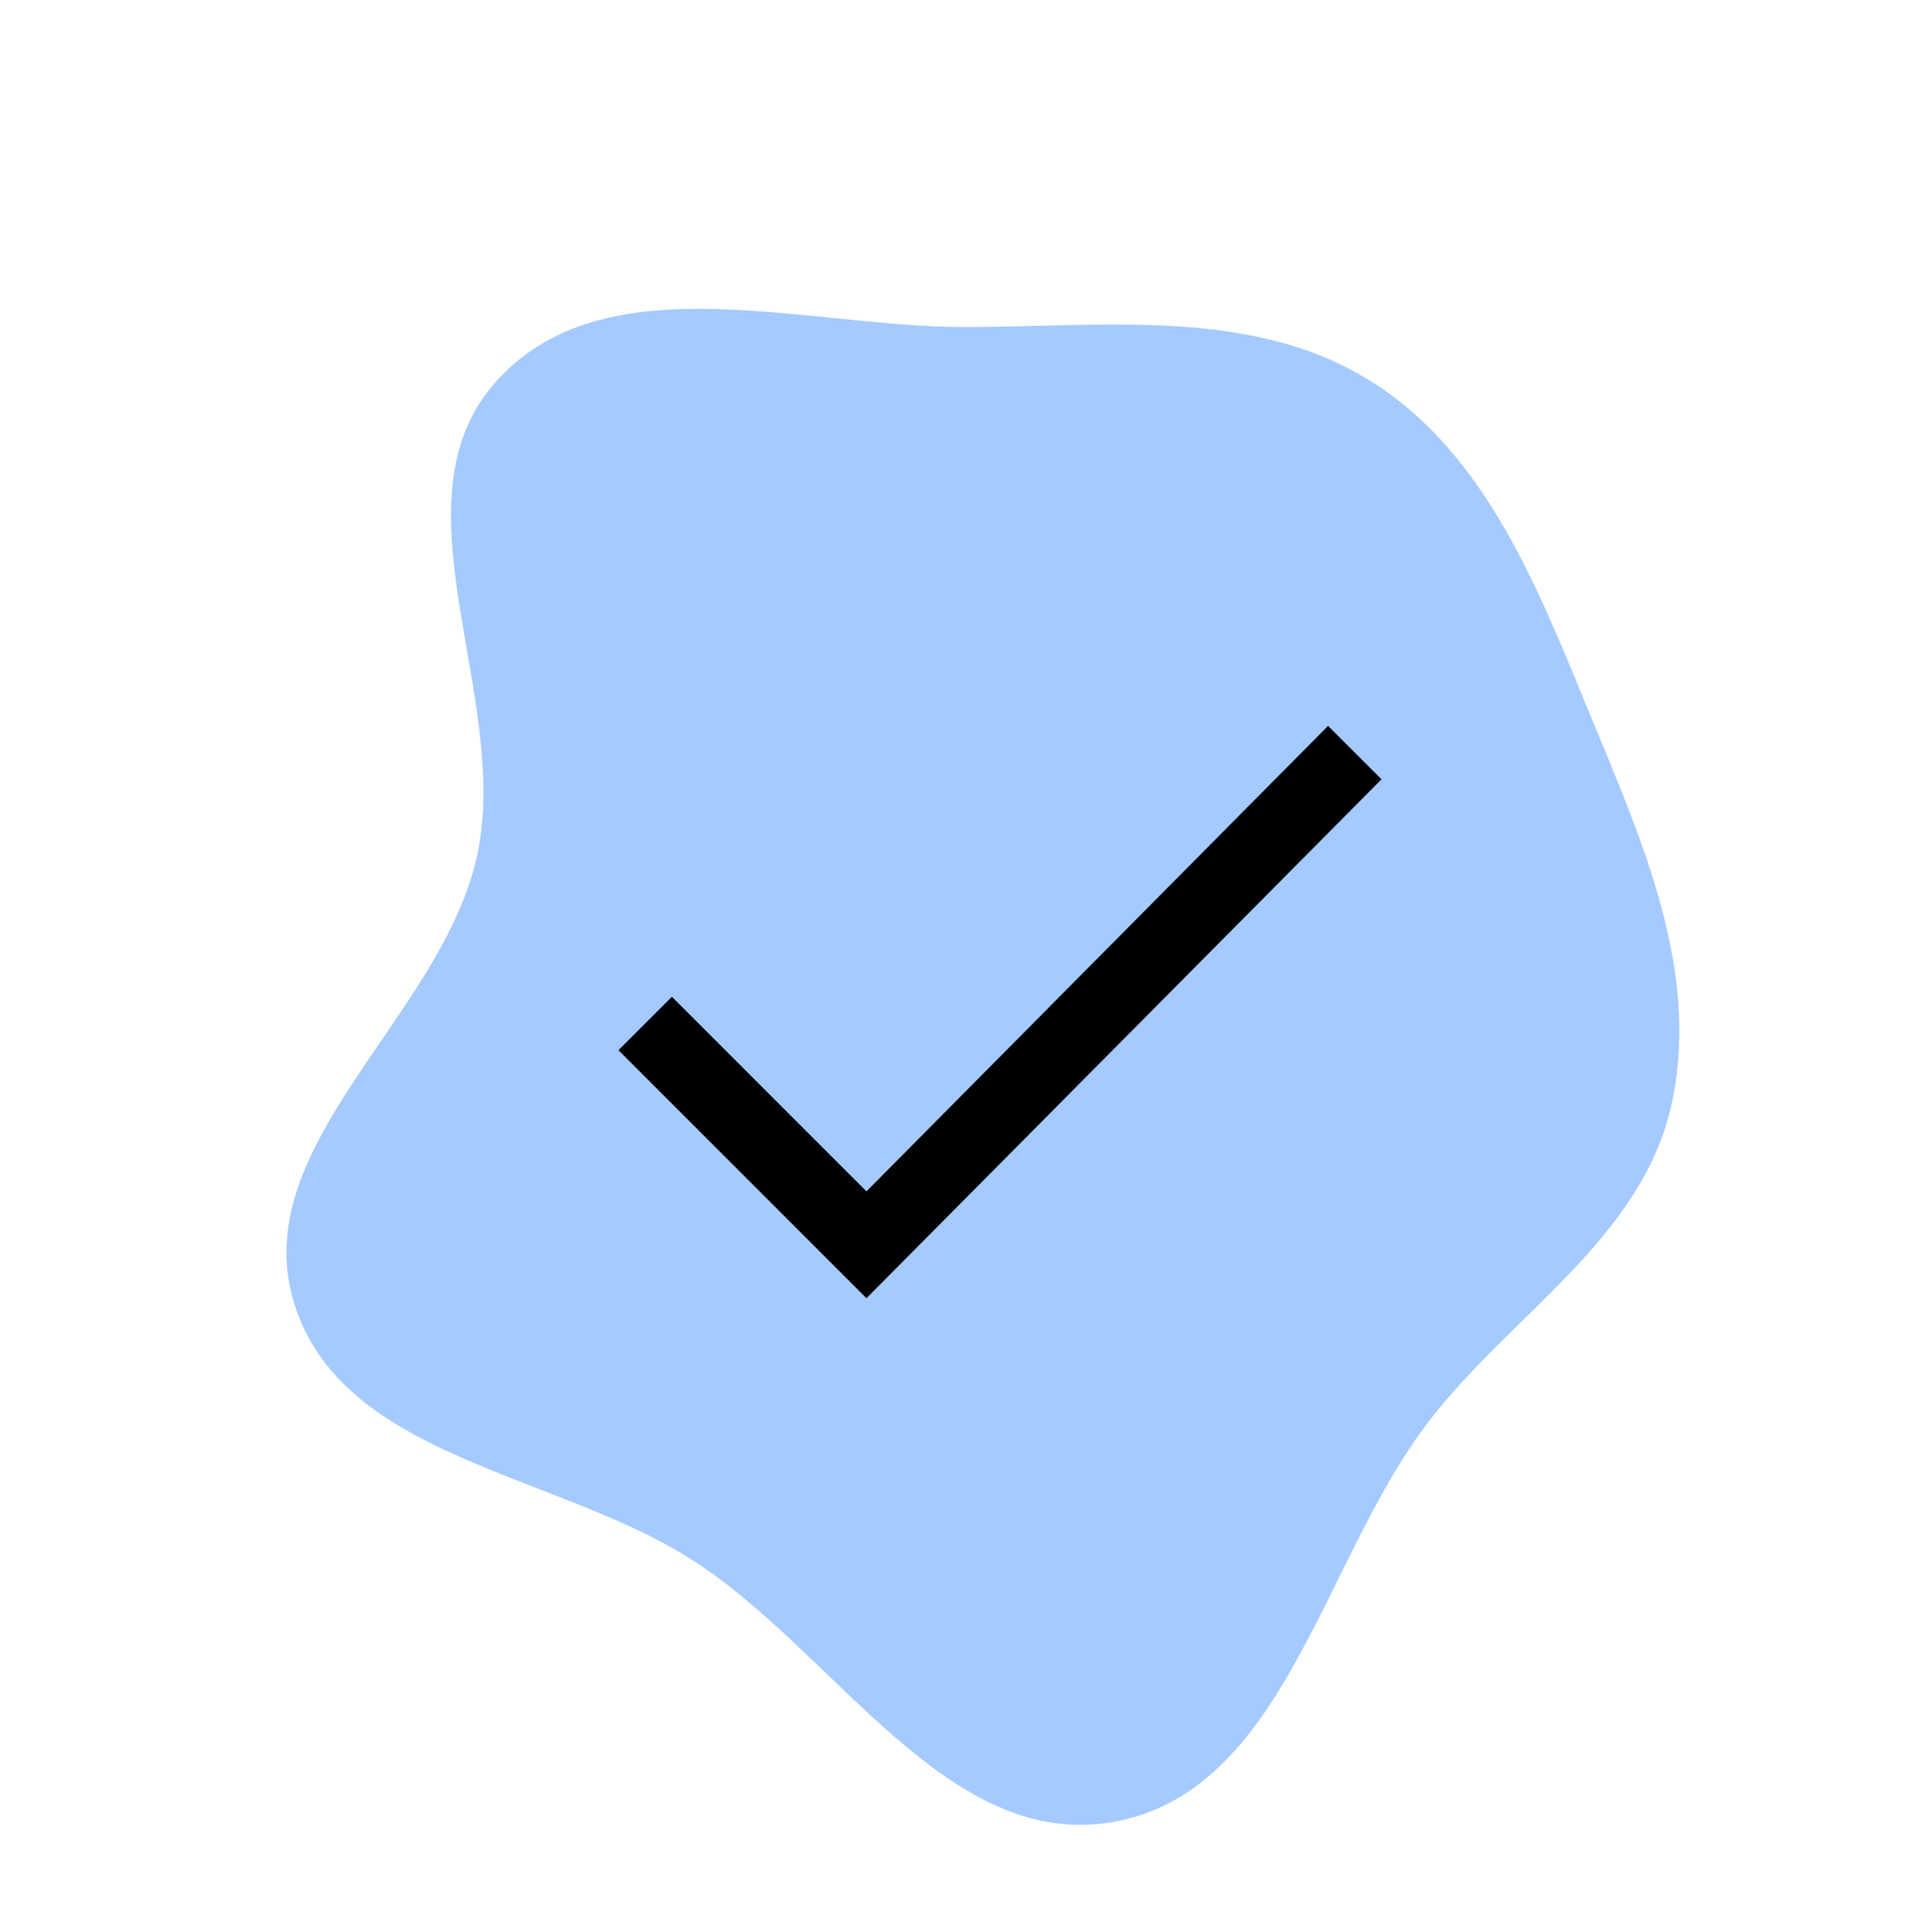 <?xml version="1.0" encoding="UTF-8"?> <svg xmlns="http://www.w3.org/2000/svg" width="1289" height="1296" viewBox="0 0 1289 1296" fill="none"> <path fill-rule="evenodd" clip-rule="evenodd" d="M919.494 255.541C998.086 304.573 1032.77 396.807 1068.26 482.625C1102.92 566.404 1141.64 654.327 1121.13 742.99C1100.77 831.035 1015.09 881.179 959.578 952.54C887.726 1044.9 862.953 1200.6 748.39 1222.13C635.472 1243.34 560.089 1106.99 463.24 1045.8C371.742 987.986 228.762 977.772 197.201 873.881C165.167 768.436 296.2 682.359 320.037 574.42C343.628 467.586 259.853 335.386 333.907 254.808C406.909 175.374 538.967 219.249 646.327 219.384C740.547 219.501 839.691 205.752 919.494 255.541Z" fill="#A5CAFF"></path> <path d="M891.157 487.001L581.397 799.321L450.837 668.761L414.997 704.601L581.397 871.001L926.997 522.841L891.157 487.001Z" fill="black"></path> </svg> 